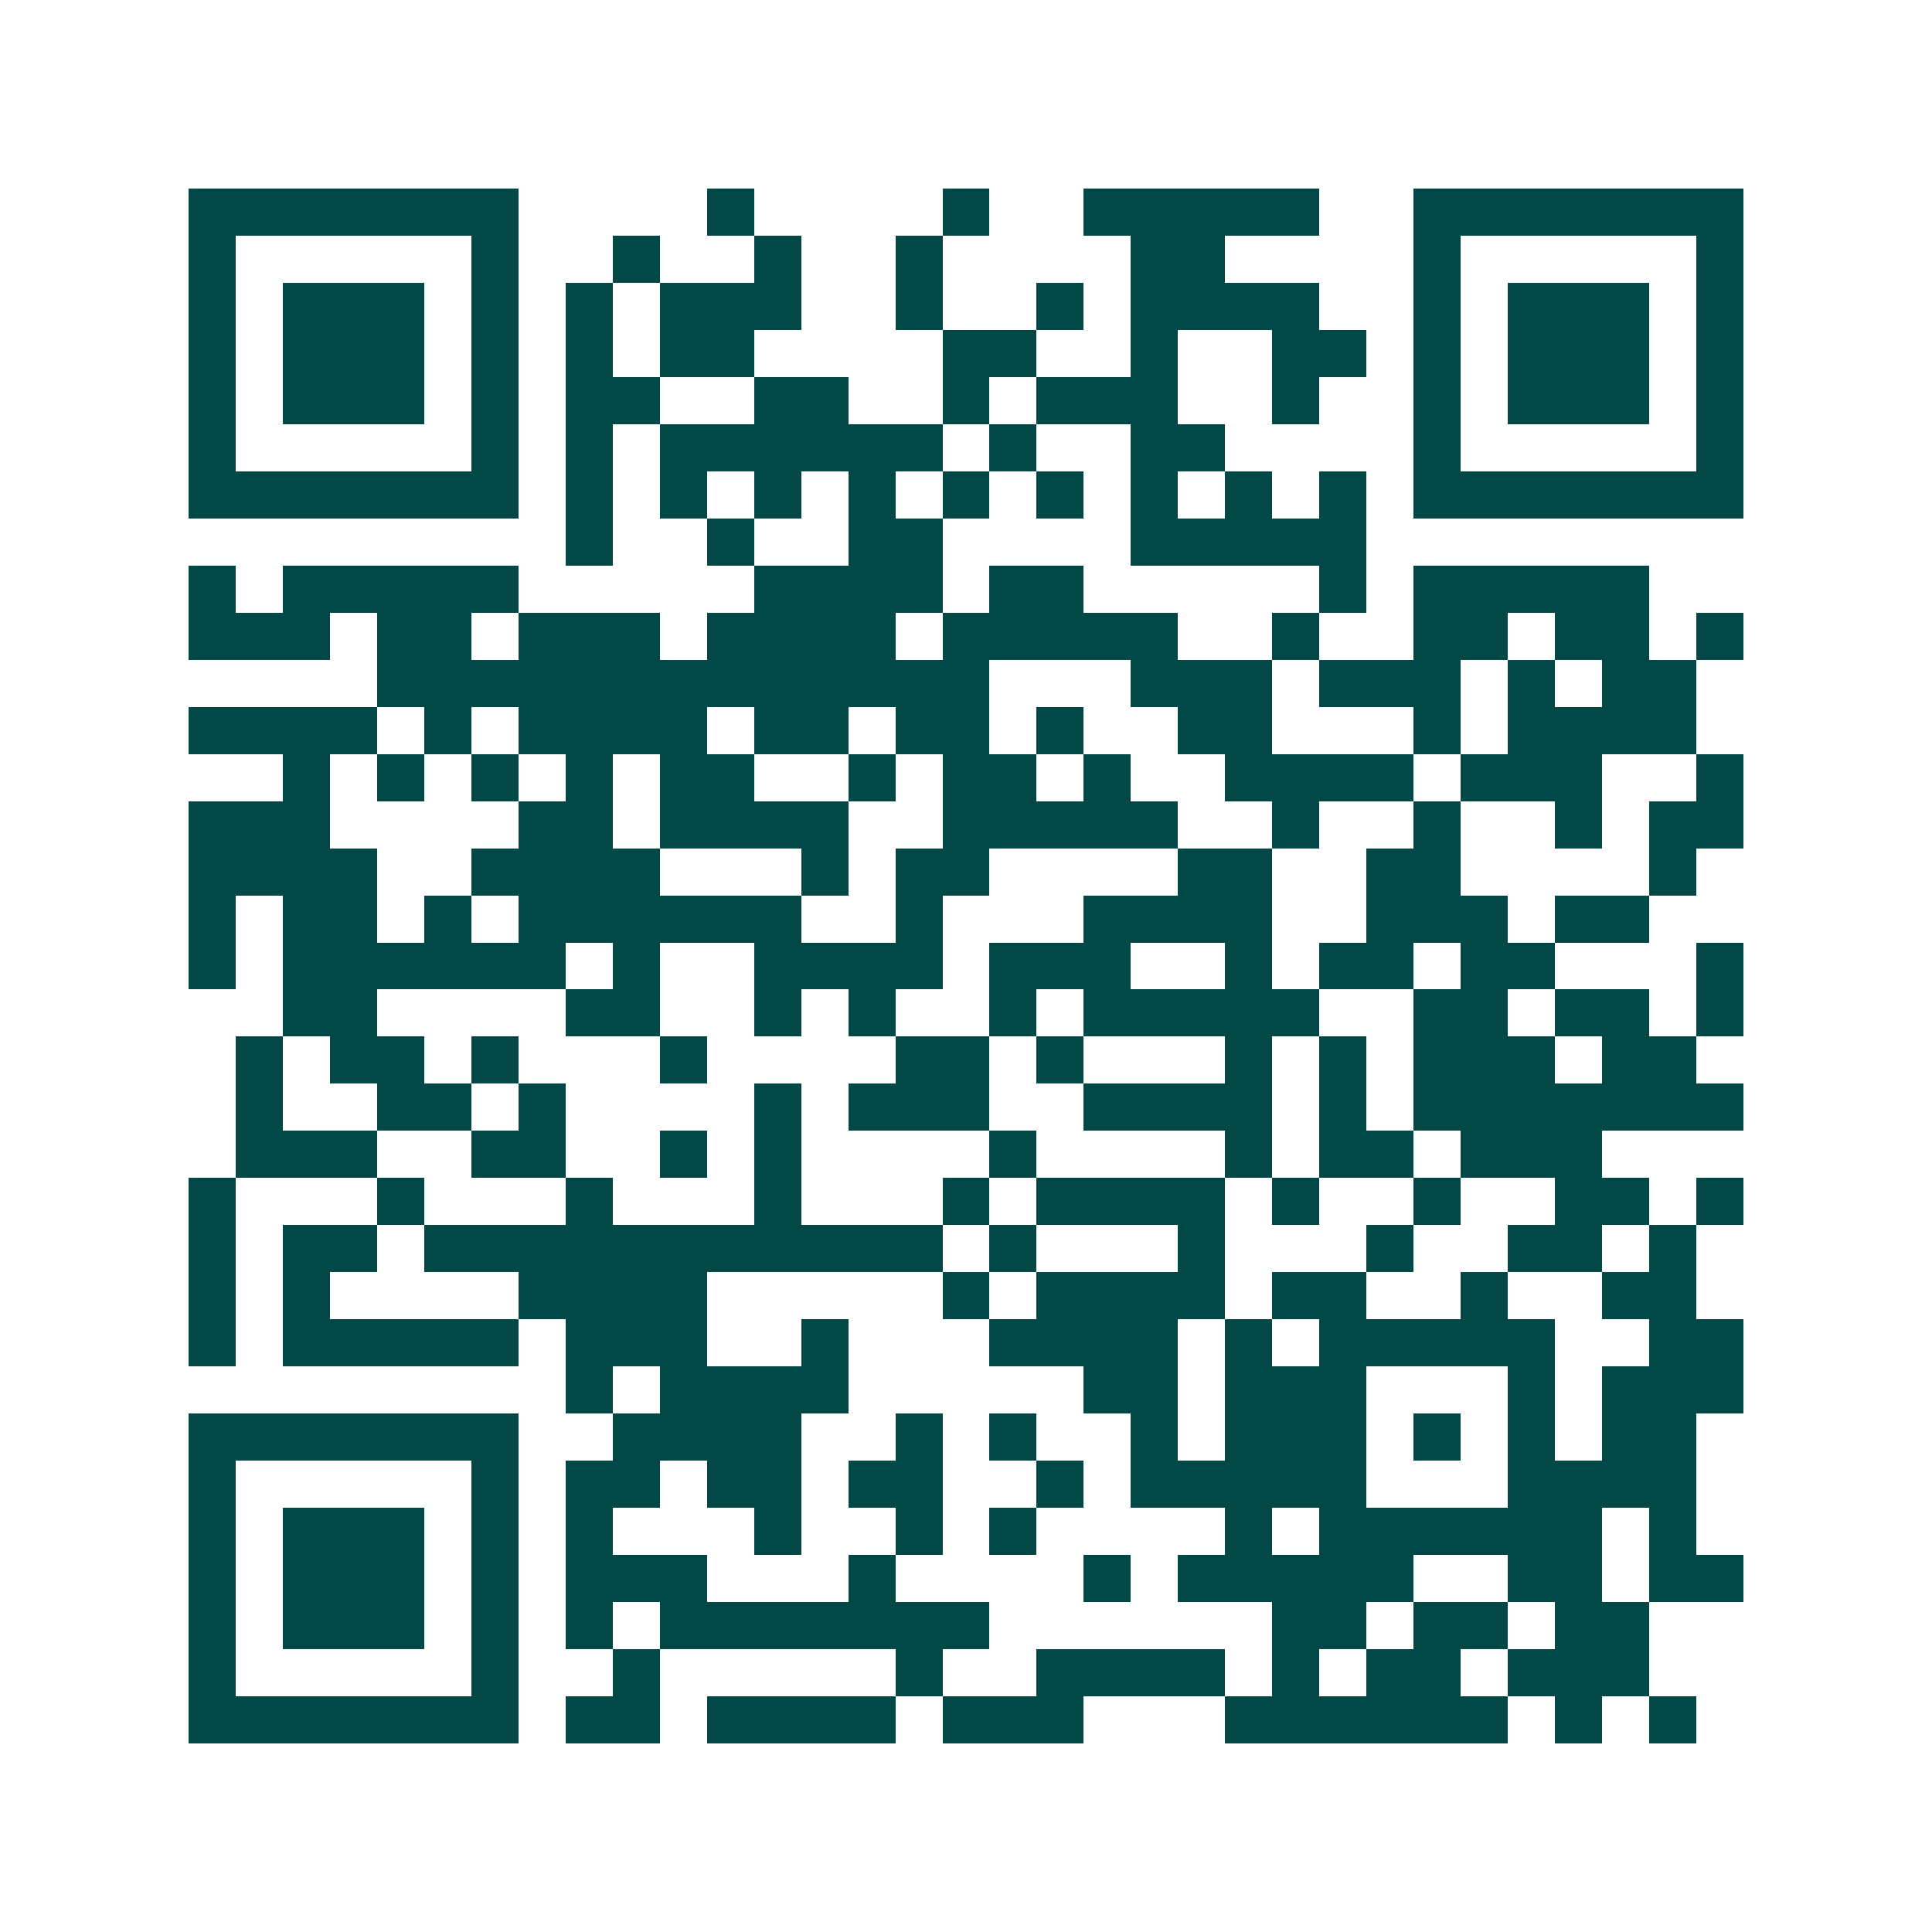 <svg xmlns="http://www.w3.org/2000/svg" width="200" height="200" viewBox="0 0 41 41" shape-rendering="crispEdges"><path fill="#ffffff" d="M0 0h41v41H0z"/><path stroke="#014847" d="M4 4.5h7m4 0h1m4 0h1m2 0h5m2 0h7M4 5.5h1m5 0h1m2 0h1m2 0h1m2 0h1m4 0h2m4 0h1m5 0h1M4 6.5h1m1 0h3m1 0h1m1 0h1m1 0h3m2 0h1m2 0h1m1 0h4m2 0h1m1 0h3m1 0h1M4 7.5h1m1 0h3m1 0h1m1 0h1m1 0h2m4 0h2m2 0h1m2 0h2m1 0h1m1 0h3m1 0h1M4 8.5h1m1 0h3m1 0h1m1 0h2m2 0h2m2 0h1m1 0h3m2 0h1m2 0h1m1 0h3m1 0h1M4 9.5h1m5 0h1m1 0h1m1 0h6m1 0h1m2 0h2m4 0h1m5 0h1M4 10.5h7m1 0h1m1 0h1m1 0h1m1 0h1m1 0h1m1 0h1m1 0h1m1 0h1m1 0h1m1 0h7M12 11.5h1m2 0h1m2 0h2m4 0h5M4 12.5h1m1 0h5m5 0h4m1 0h2m5 0h1m1 0h5M4 13.5h3m1 0h2m1 0h3m1 0h4m1 0h5m2 0h1m2 0h2m1 0h2m1 0h1M8 14.5h13m3 0h3m1 0h3m1 0h1m1 0h2M4 15.5h4m1 0h1m1 0h4m1 0h2m1 0h2m1 0h1m2 0h2m3 0h1m1 0h4M6 16.5h1m1 0h1m1 0h1m1 0h1m1 0h2m2 0h1m1 0h2m1 0h1m2 0h4m1 0h3m2 0h1M4 17.5h3m4 0h2m1 0h4m2 0h5m2 0h1m2 0h1m2 0h1m1 0h2M4 18.5h4m2 0h4m3 0h1m1 0h2m4 0h2m2 0h2m4 0h1M4 19.5h1m1 0h2m1 0h1m1 0h6m2 0h1m3 0h4m2 0h3m1 0h2M4 20.5h1m1 0h6m1 0h1m2 0h4m1 0h3m2 0h1m1 0h2m1 0h2m3 0h1M6 21.5h2m4 0h2m2 0h1m1 0h1m2 0h1m1 0h5m2 0h2m1 0h2m1 0h1M5 22.5h1m1 0h2m1 0h1m3 0h1m4 0h2m1 0h1m3 0h1m1 0h1m1 0h3m1 0h2M5 23.5h1m2 0h2m1 0h1m4 0h1m1 0h3m2 0h4m1 0h1m1 0h7M5 24.5h3m2 0h2m2 0h1m1 0h1m4 0h1m4 0h1m1 0h2m1 0h3M4 25.5h1m3 0h1m3 0h1m3 0h1m3 0h1m1 0h4m1 0h1m2 0h1m2 0h2m1 0h1M4 26.5h1m1 0h2m1 0h11m1 0h1m3 0h1m3 0h1m2 0h2m1 0h1M4 27.5h1m1 0h1m4 0h4m5 0h1m1 0h4m1 0h2m2 0h1m2 0h2M4 28.5h1m1 0h5m1 0h3m2 0h1m3 0h4m1 0h1m1 0h5m2 0h2M12 29.5h1m1 0h4m5 0h2m1 0h3m3 0h1m1 0h3M4 30.5h7m2 0h4m2 0h1m1 0h1m2 0h1m1 0h3m1 0h1m1 0h1m1 0h2M4 31.5h1m5 0h1m1 0h2m1 0h2m1 0h2m2 0h1m1 0h5m3 0h4M4 32.5h1m1 0h3m1 0h1m1 0h1m3 0h1m2 0h1m1 0h1m4 0h1m1 0h6m1 0h1M4 33.5h1m1 0h3m1 0h1m1 0h3m3 0h1m4 0h1m1 0h5m2 0h2m1 0h2M4 34.5h1m1 0h3m1 0h1m1 0h1m1 0h7m6 0h2m1 0h2m1 0h2M4 35.5h1m5 0h1m2 0h1m5 0h1m2 0h4m1 0h1m1 0h2m1 0h3M4 36.5h7m1 0h2m1 0h4m1 0h3m3 0h6m1 0h1m1 0h1"/></svg>
